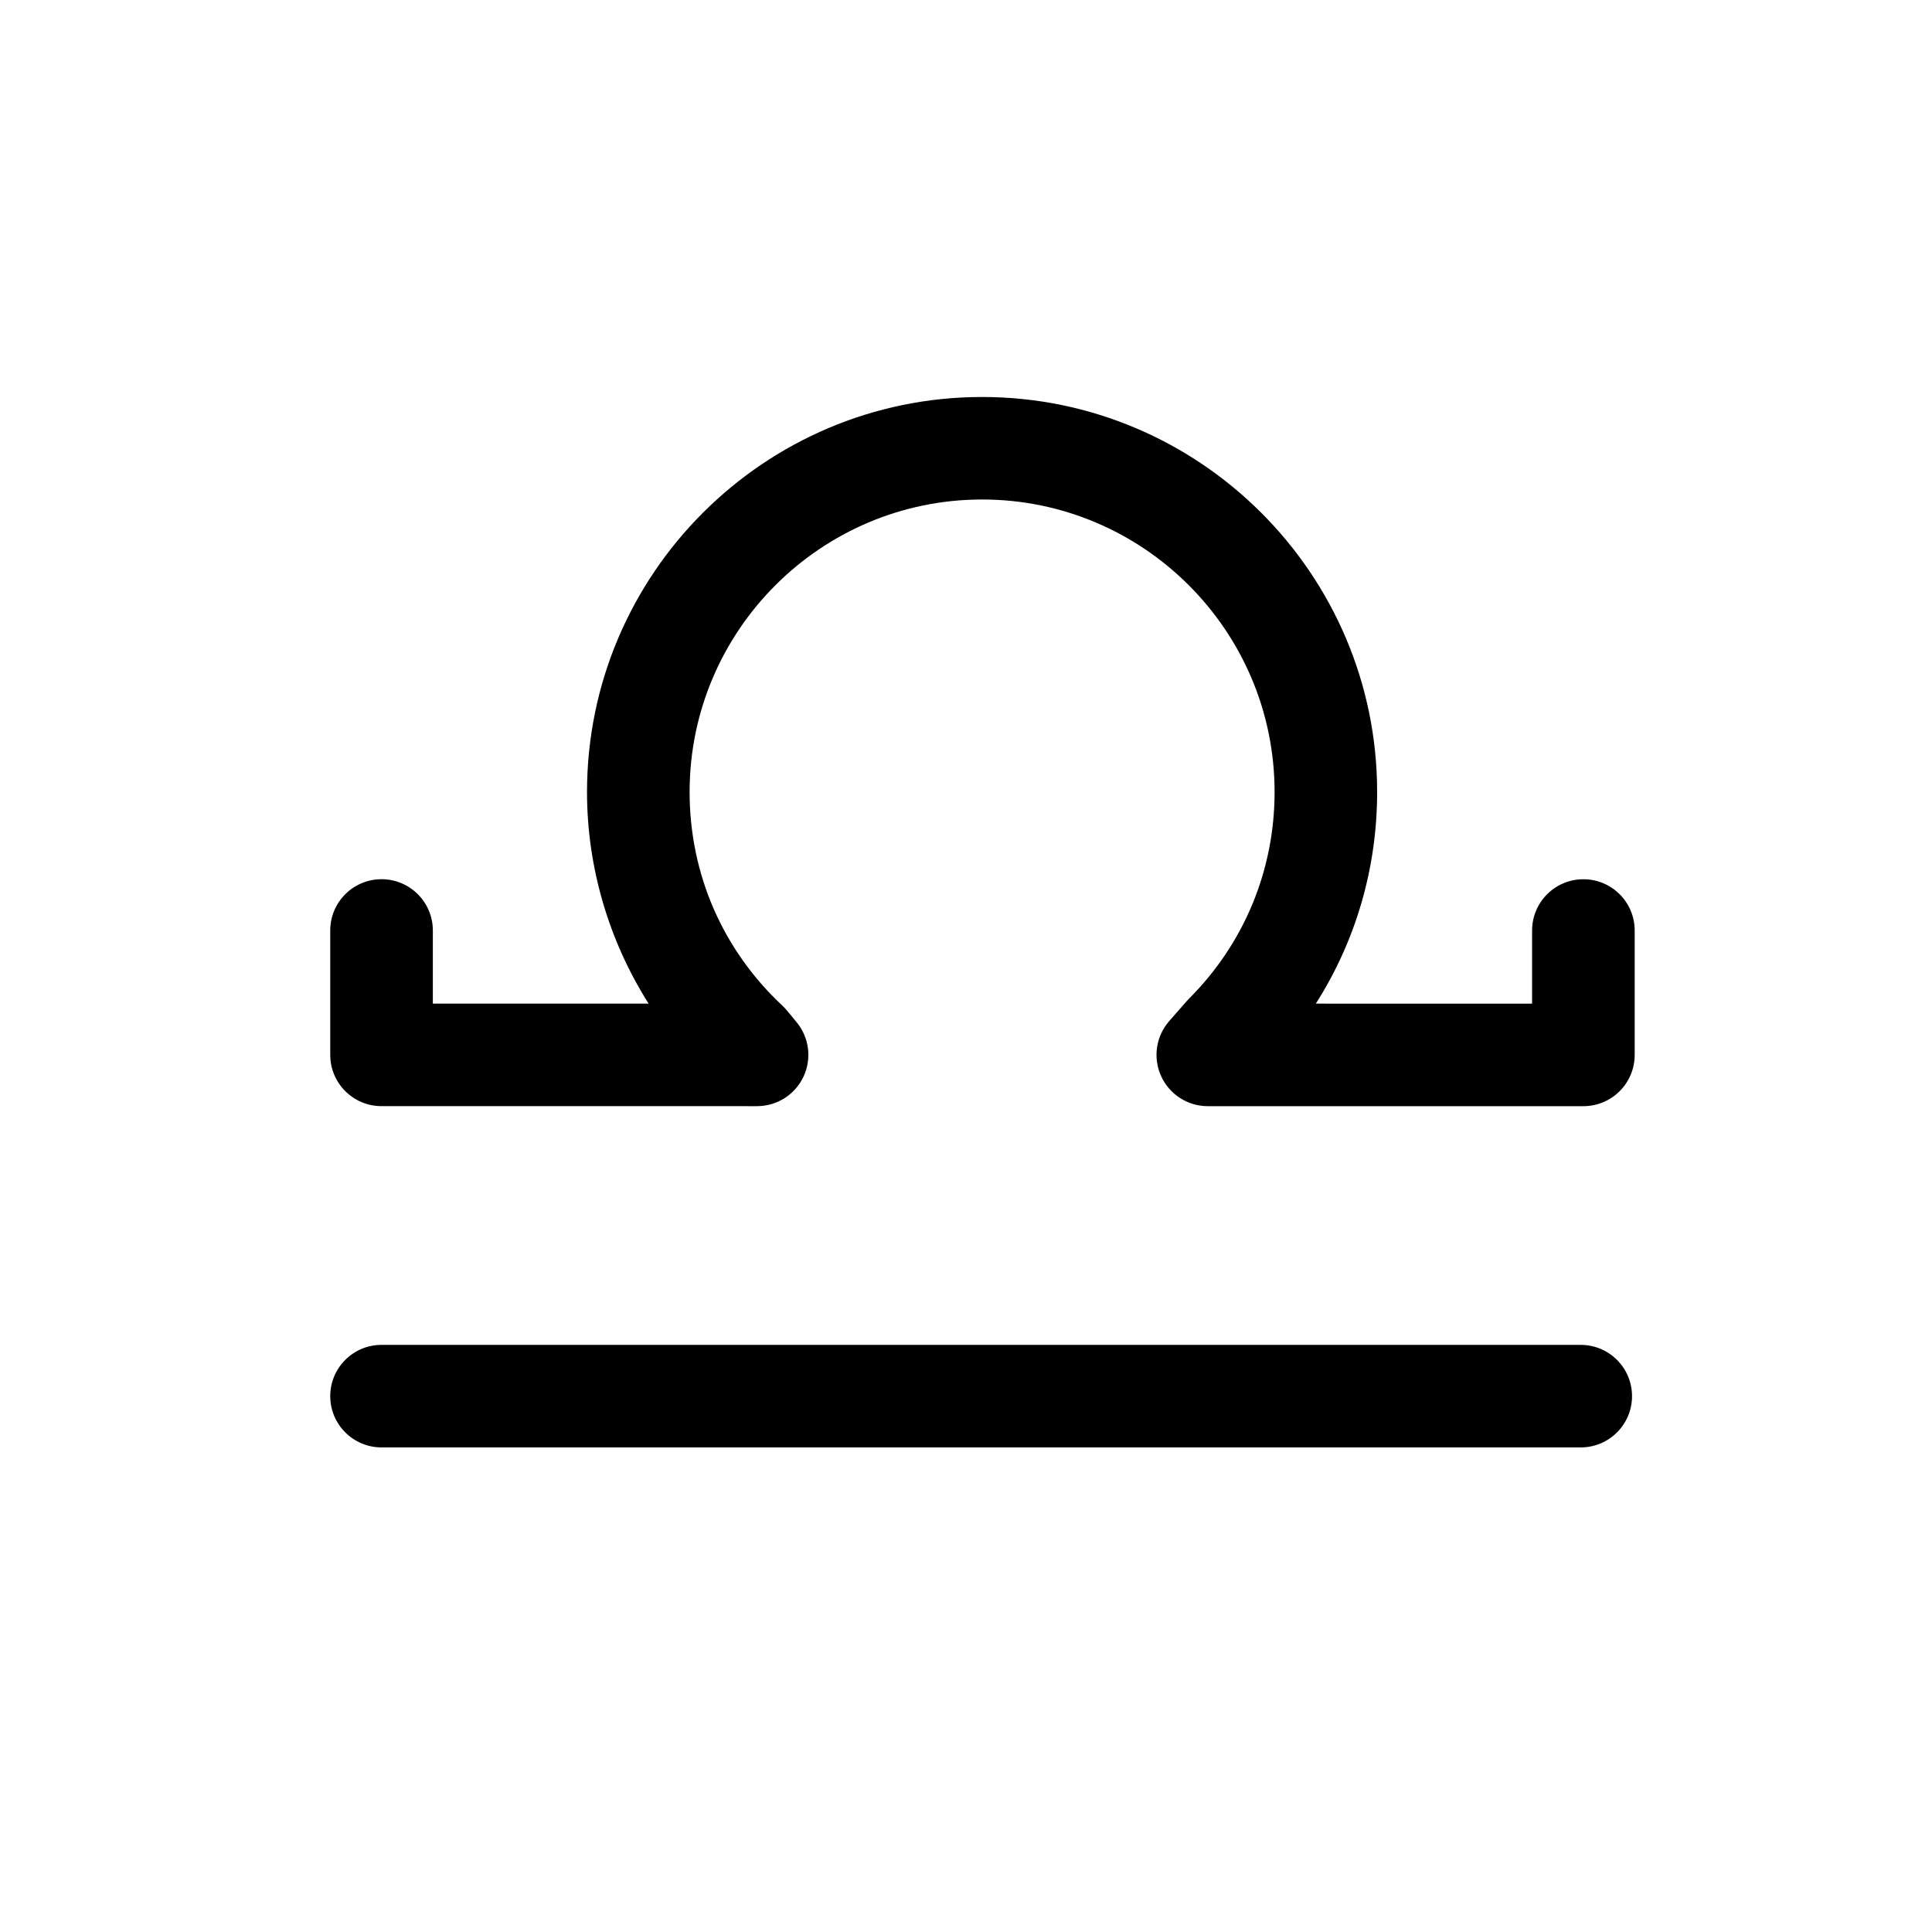 <?xml version="1.0" encoding="UTF-8"?>
<!-- Uploaded to: ICON Repo, www.svgrepo.com, Generator: ICON Repo Mixer Tools -->
<svg fill="#000000" width="800px" height="800px" version="1.1" viewBox="144 144 512 512" xmlns="http://www.w3.org/2000/svg">
 <g>
  <path d="m562.91 527.58c7.508 0 13.594-6.082 13.594-13.586 0-7.508-6.086-13.586-13.594-13.586l-317.8-0.004c-7.508 0-13.594 6.082-13.594 13.586 0 7.508 6.086 13.586 13.594 13.586z"/>
  <path d="m245.11 377c-7.508 0-13.594 6.082-13.594 13.586v32.969c0 7.508 6.086 13.586 13.594 13.586l99.523 0.004c5.266 0 10.055-3.043 12.297-7.805 2.242-4.762 1.531-10.395-1.824-14.449l-2.555-3.09c-0.367-0.449-0.766-0.871-1.188-1.266-15.871-14.832-24.609-34.953-24.609-56.648 0-42.738 34.773-77.516 77.516-77.516 42.738 0 77.508 34.773 77.508 77.516 0 20.695-8.062 40.164-22.703 54.793-0.211 0.215-0.418 0.438-0.621 0.664l-4.606 5.262c-3.512 4.012-4.352 9.707-2.144 14.566 2.207 4.863 7.043 7.977 12.379 7.977h99.531c7.508 0 13.594-6.082 13.594-13.586v-32.969c0-7.508-6.086-13.586-13.594-13.586s-13.594 6.082-13.594 13.586v19.383l-57.312-0.004c10.578-16.609 16.246-35.906 16.246-56.078 0-57.73-46.965-104.69-104.69-104.69-57.73 0-104.7 46.961-104.7 104.69 0 19.949 5.785 39.43 16.324 56.078h-57.18v-19.383c0-7.508-6.086-13.59-13.594-13.59z"/>
 </g>
</svg>
